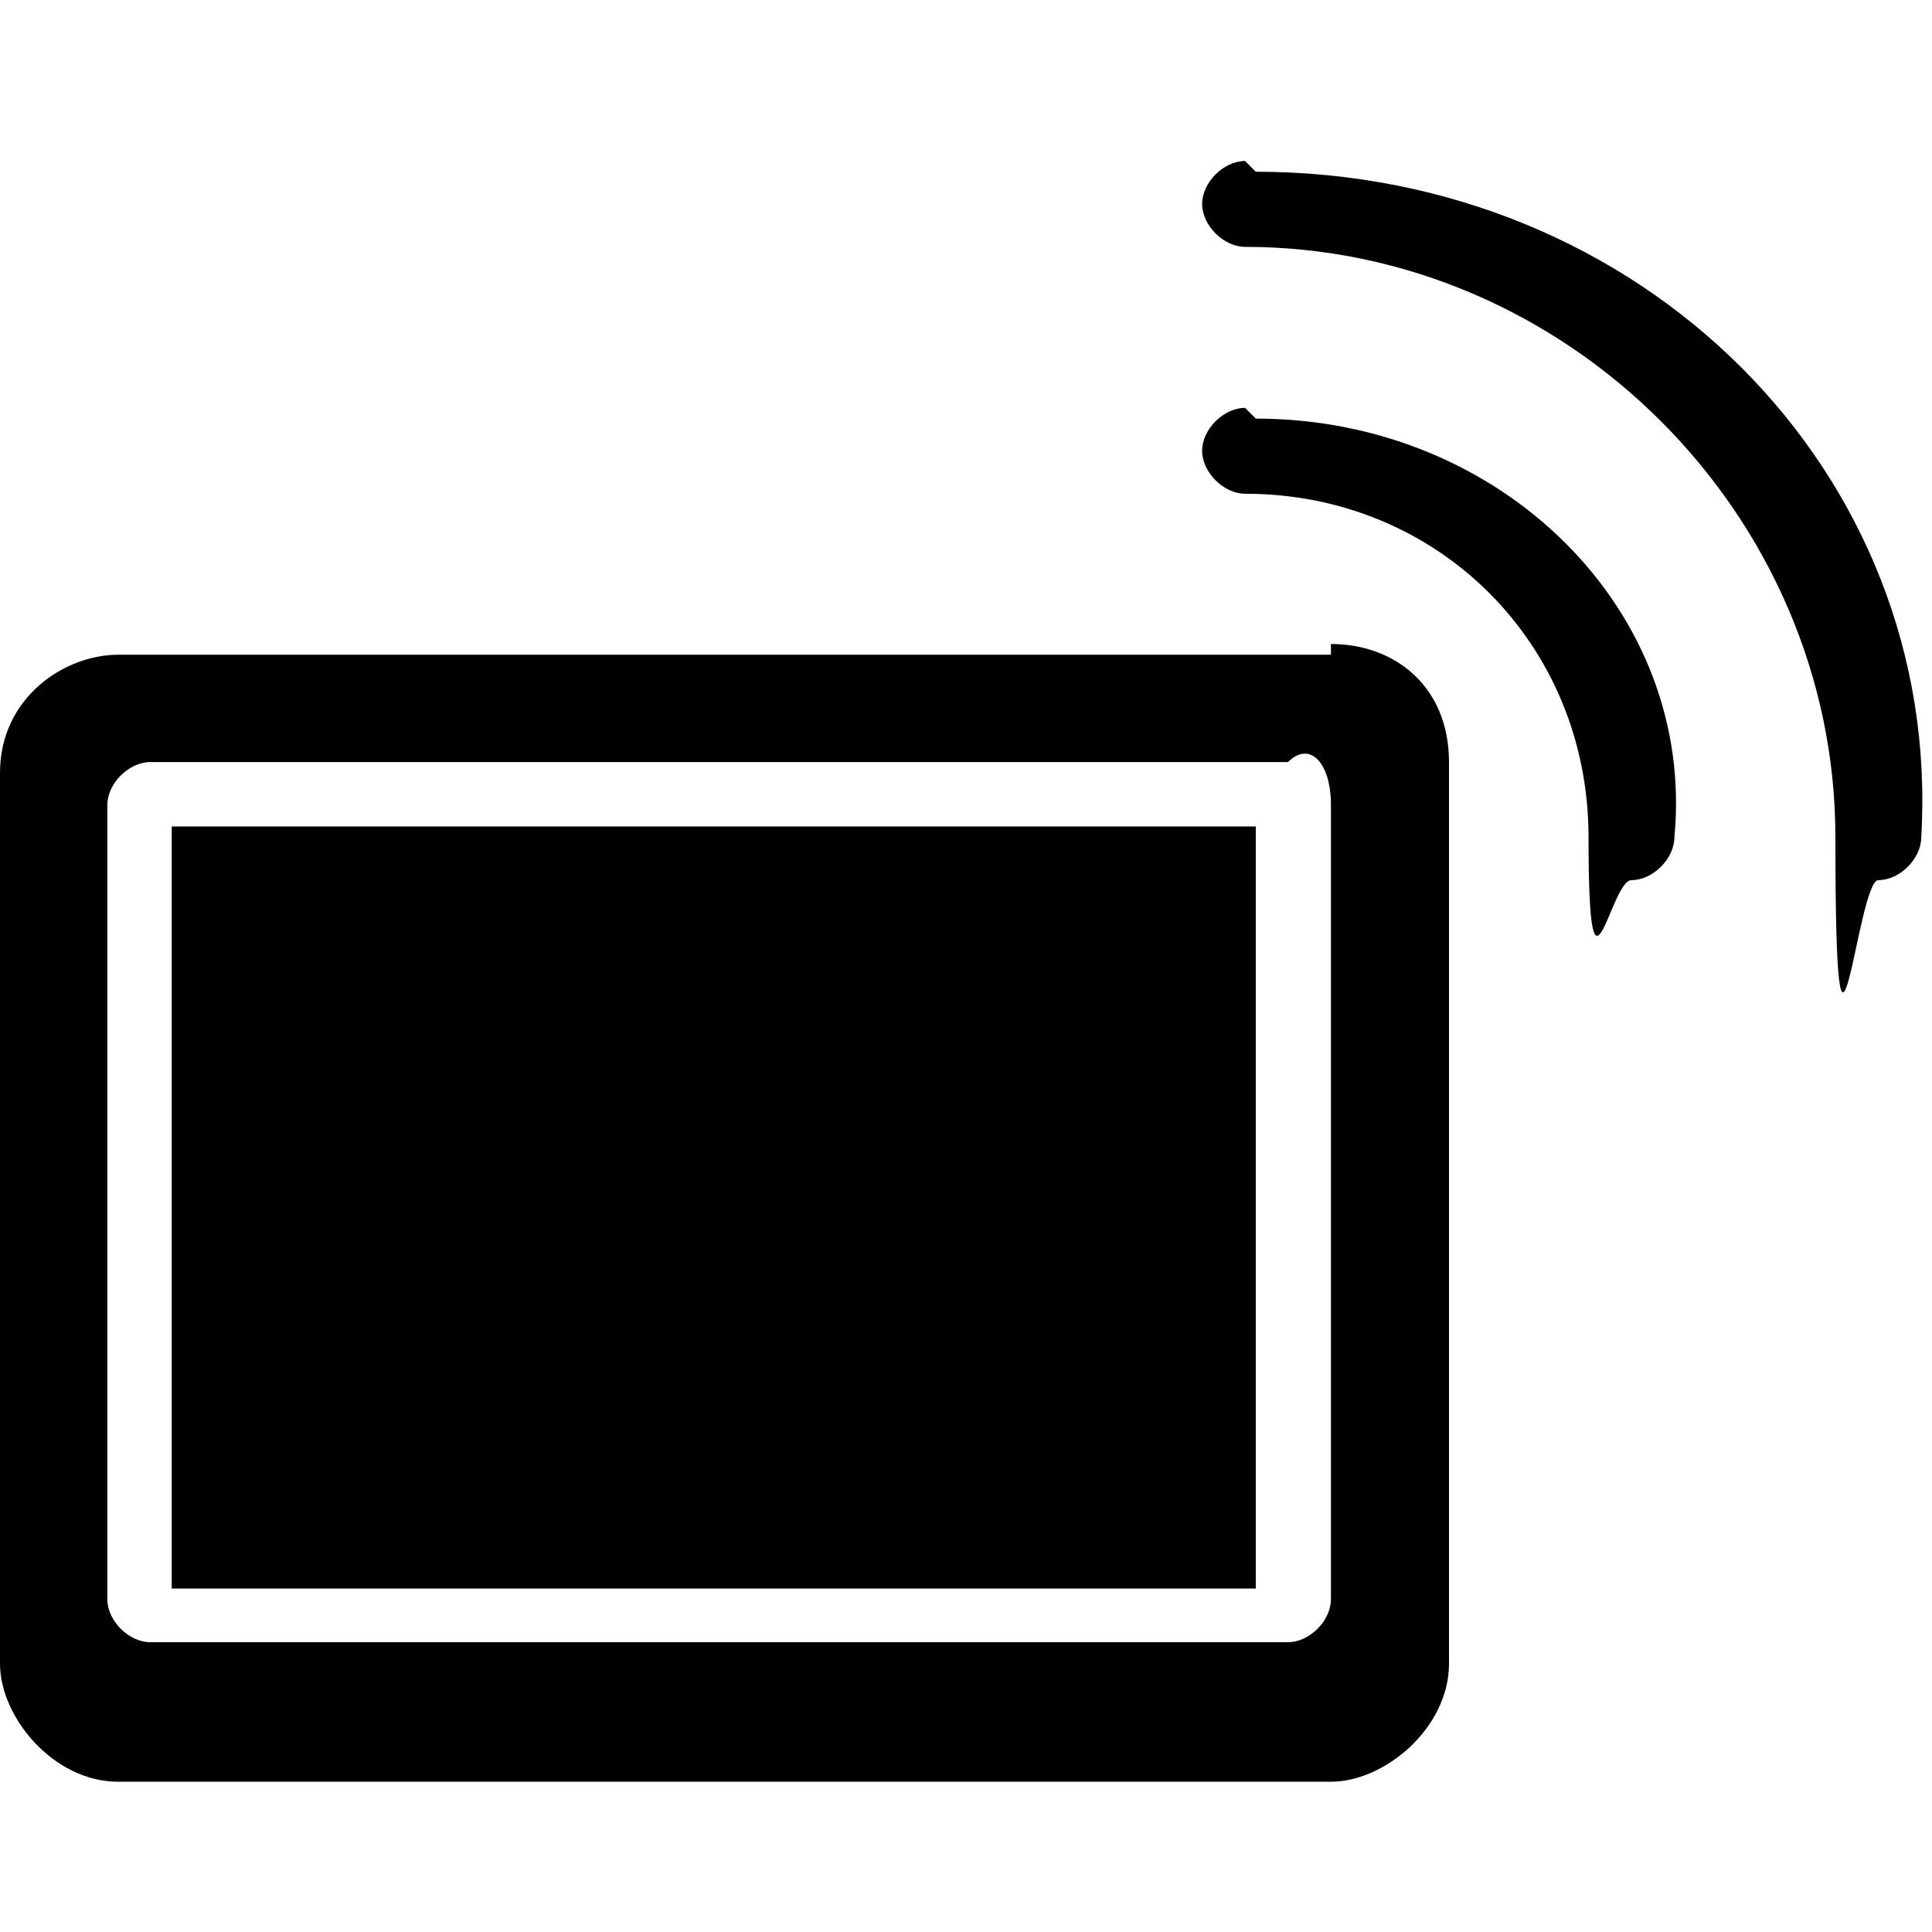 <?xml version="1.0" encoding="UTF-8"?>
<svg xmlns="http://www.w3.org/2000/svg" width="18" height="18" version="1.1" viewBox="0 0 18 18">
  <!-- Generator: Adobe Illustrator 28.7.1, SVG Export Plug-In . SVG Version: 1.2.0 Build 142)  -->
  <g>
    <g id="Layer_1">
      <g>
        <rect x="1.6" y="7.7" width="10.1" height="7.1"/>
        <path d="M12.4,6.1H1.1c-.5,0-1.1.4-1.1,1.1v8.3c0,.5.5,1.1,1.1,1.1h11.3c.5,0,1.1-.5,1.1-1.1V7.1c0-.7-.5-1.1-1.1-1.1ZM12.4,14.9c0,.2-.2.4-.4.4H1.4c-.2,0-.4-.2-.4-.4v-7.4c0-.2.2-.4.4-.4h10.6c.2-.2.4,0,.4.4v7.4h0Z"/>
        <path d="M11.6,1.5c-.2,0-.4.2-.4.4h0c0,.2.2.4.4.4h0c3,0,5.5,2.5,5.5,5.5s.2.4.4.4.4-.2.4-.4c.2-3.4-2.6-6.2-6.2-6.2Z"/>
        <path d="M11.6,3.8h0c-.2,0-.4.2-.4.4h0c0,.2.2.4.4.4,1.8,0,3.2,1.4,3.2,3.2s.2.4.4.4.4-.2.4-.4h0c.2-2.1-1.6-3.9-3.9-3.9Z"/>
      </g>
    </g>
  </g>
</svg>
